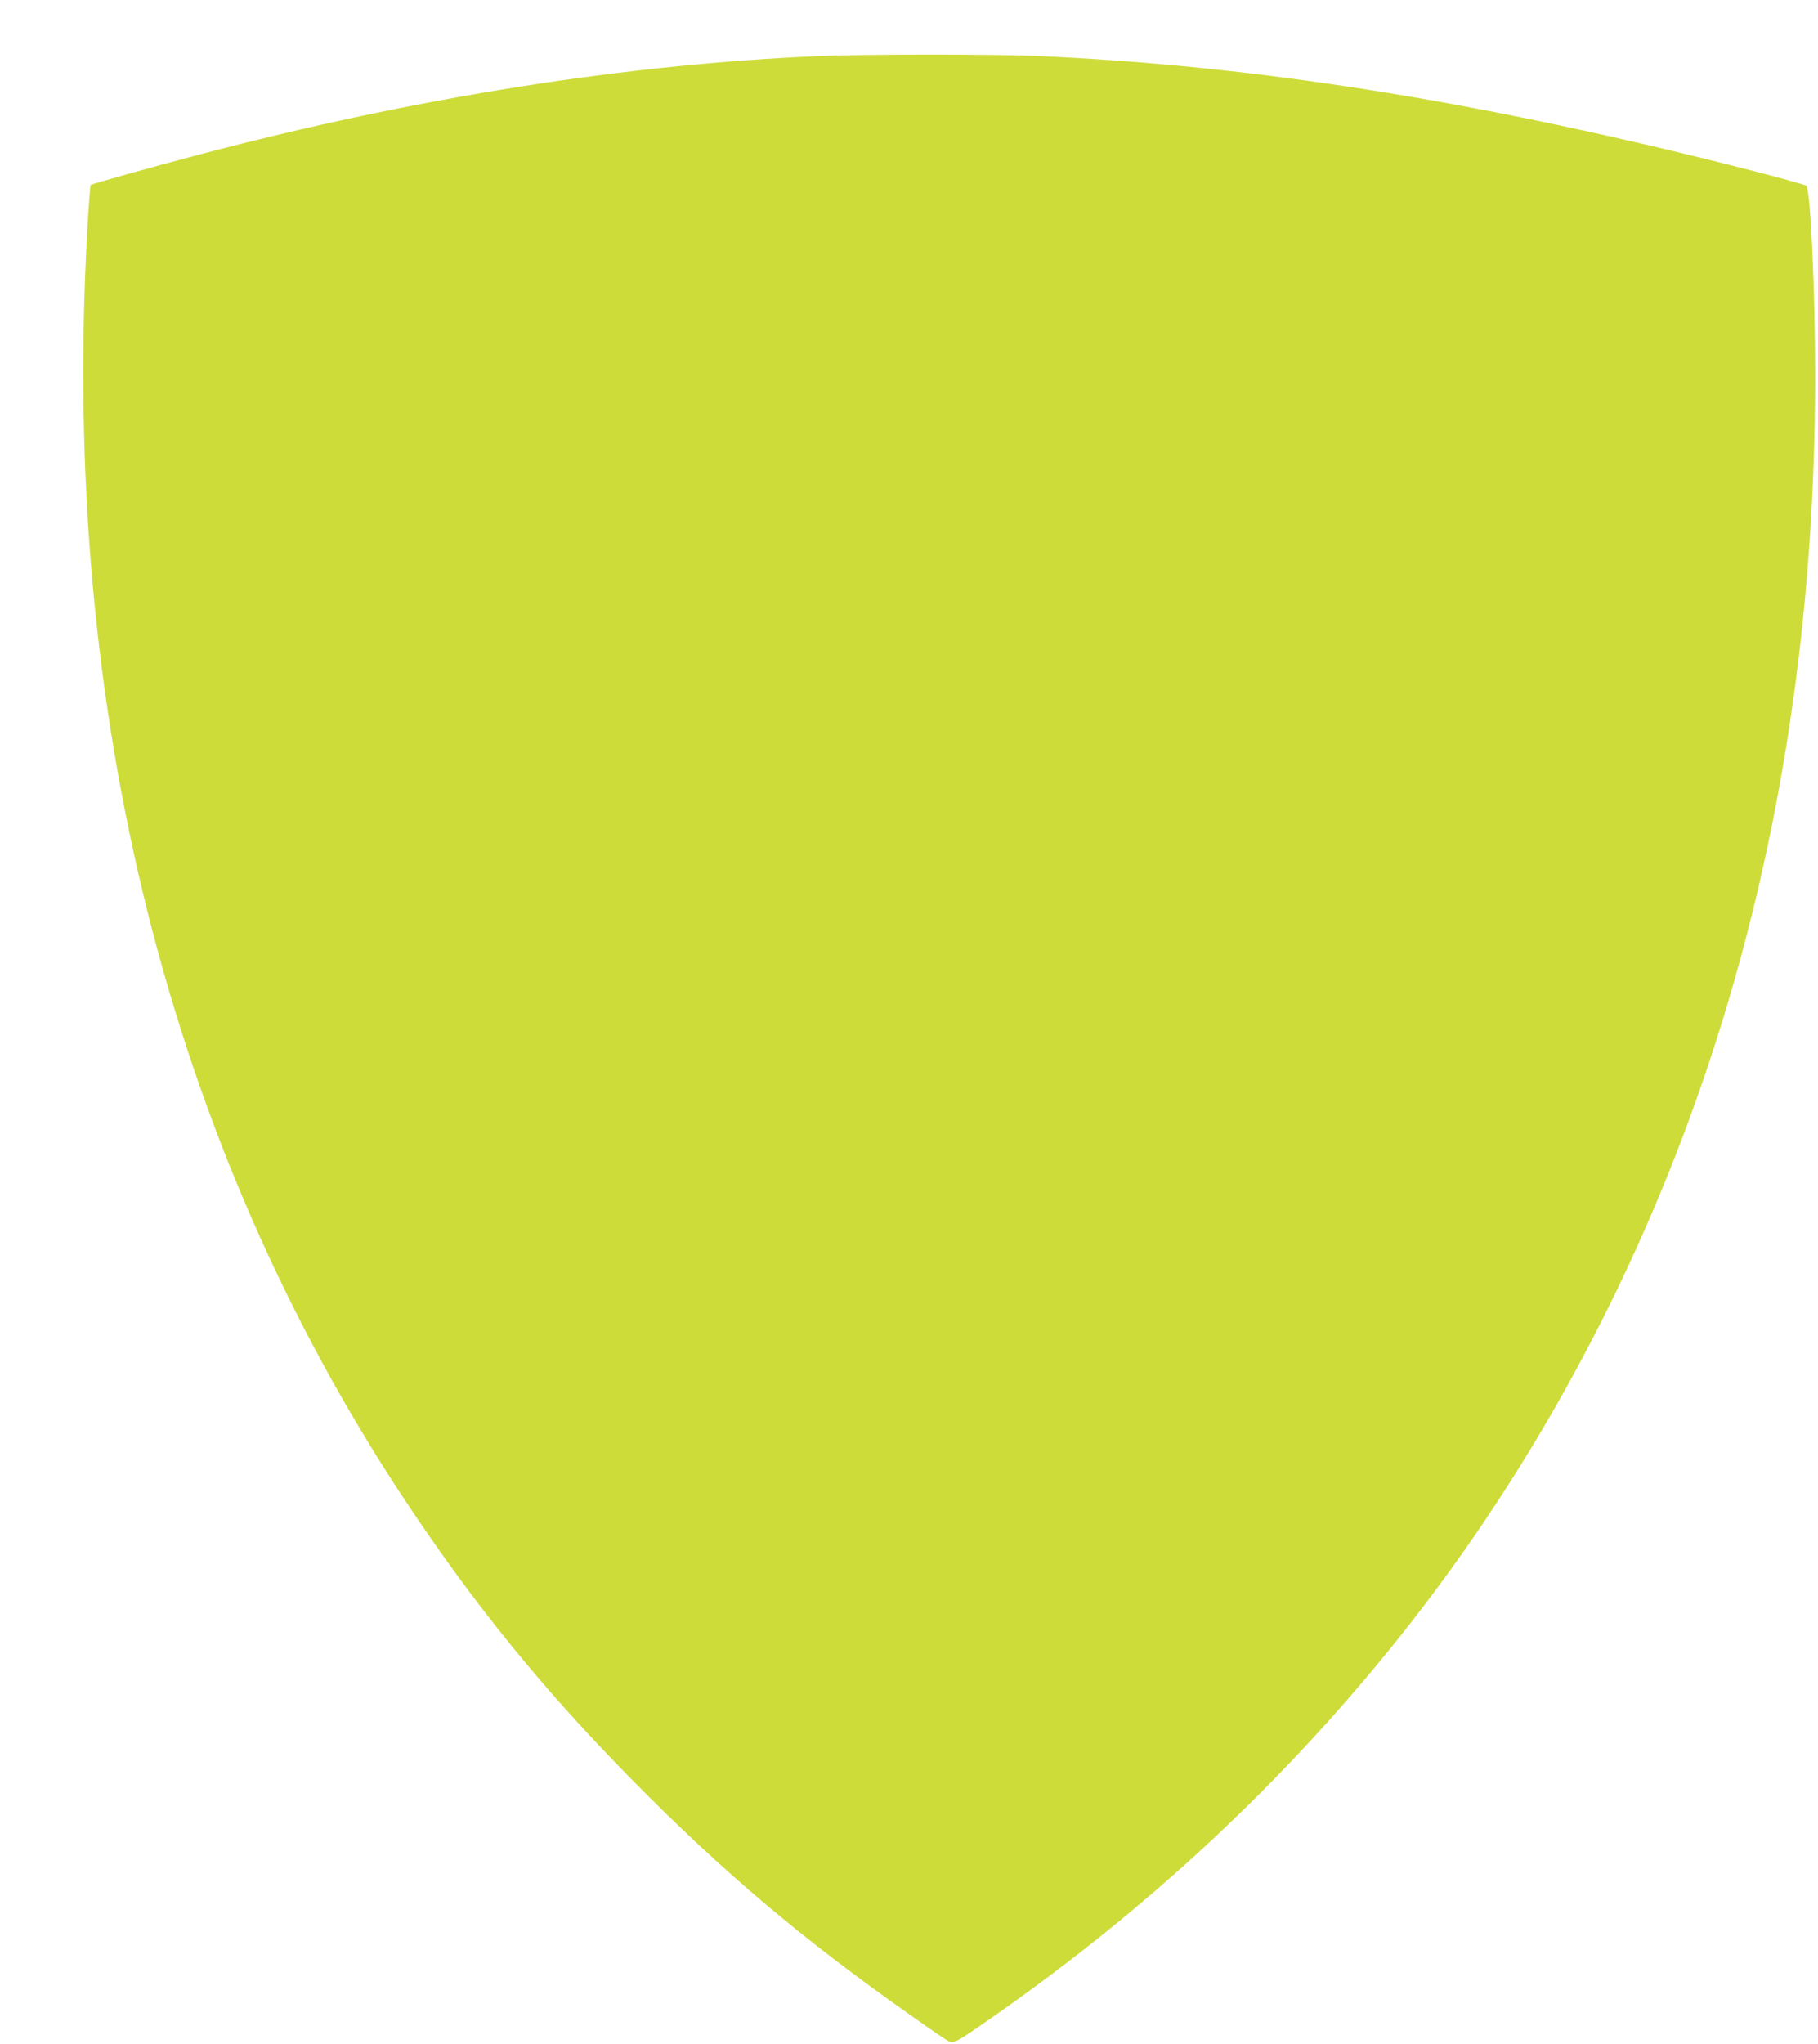 <?xml version="1.0" standalone="no"?>
<!DOCTYPE svg PUBLIC "-//W3C//DTD SVG 20010904//EN"
 "http://www.w3.org/TR/2001/REC-SVG-20010904/DTD/svg10.dtd">
<svg version="1.0" xmlns="http://www.w3.org/2000/svg"
 width="1139pt" height="1280pt" viewBox="0 0 1139 1280"
 preserveAspectRatio="xMidYMid meet">
<g transform="translate(0,1280) scale(0.1,-0.1)"
fill="#cddc39" stroke="none">
<path d="M5130 12449 c-1215 -52 -2525 -260 -3875 -615 -315 -83 -679 -185
-687 -192 -3 -4 -13 -137 -22 -297 -165 -3001 513 -5706 1989 -7935 435 -656
867 -1188 1430 -1759 565 -572 1054 -986 1733 -1464 122 -87 233 -162 246
-168 32 -15 53 -3 271 149 990 691 1837 1483 2561 2392 848 1066 1512 2307
1949 3640 432 1320 647 2735 647 4245 0 542 -29 1166 -55 1192 -7 7 -217 64
-467 127 -1639 412 -2999 626 -4360 686 -255 11 -1096 11 -1360 -1z"/>
</g>
</svg>
